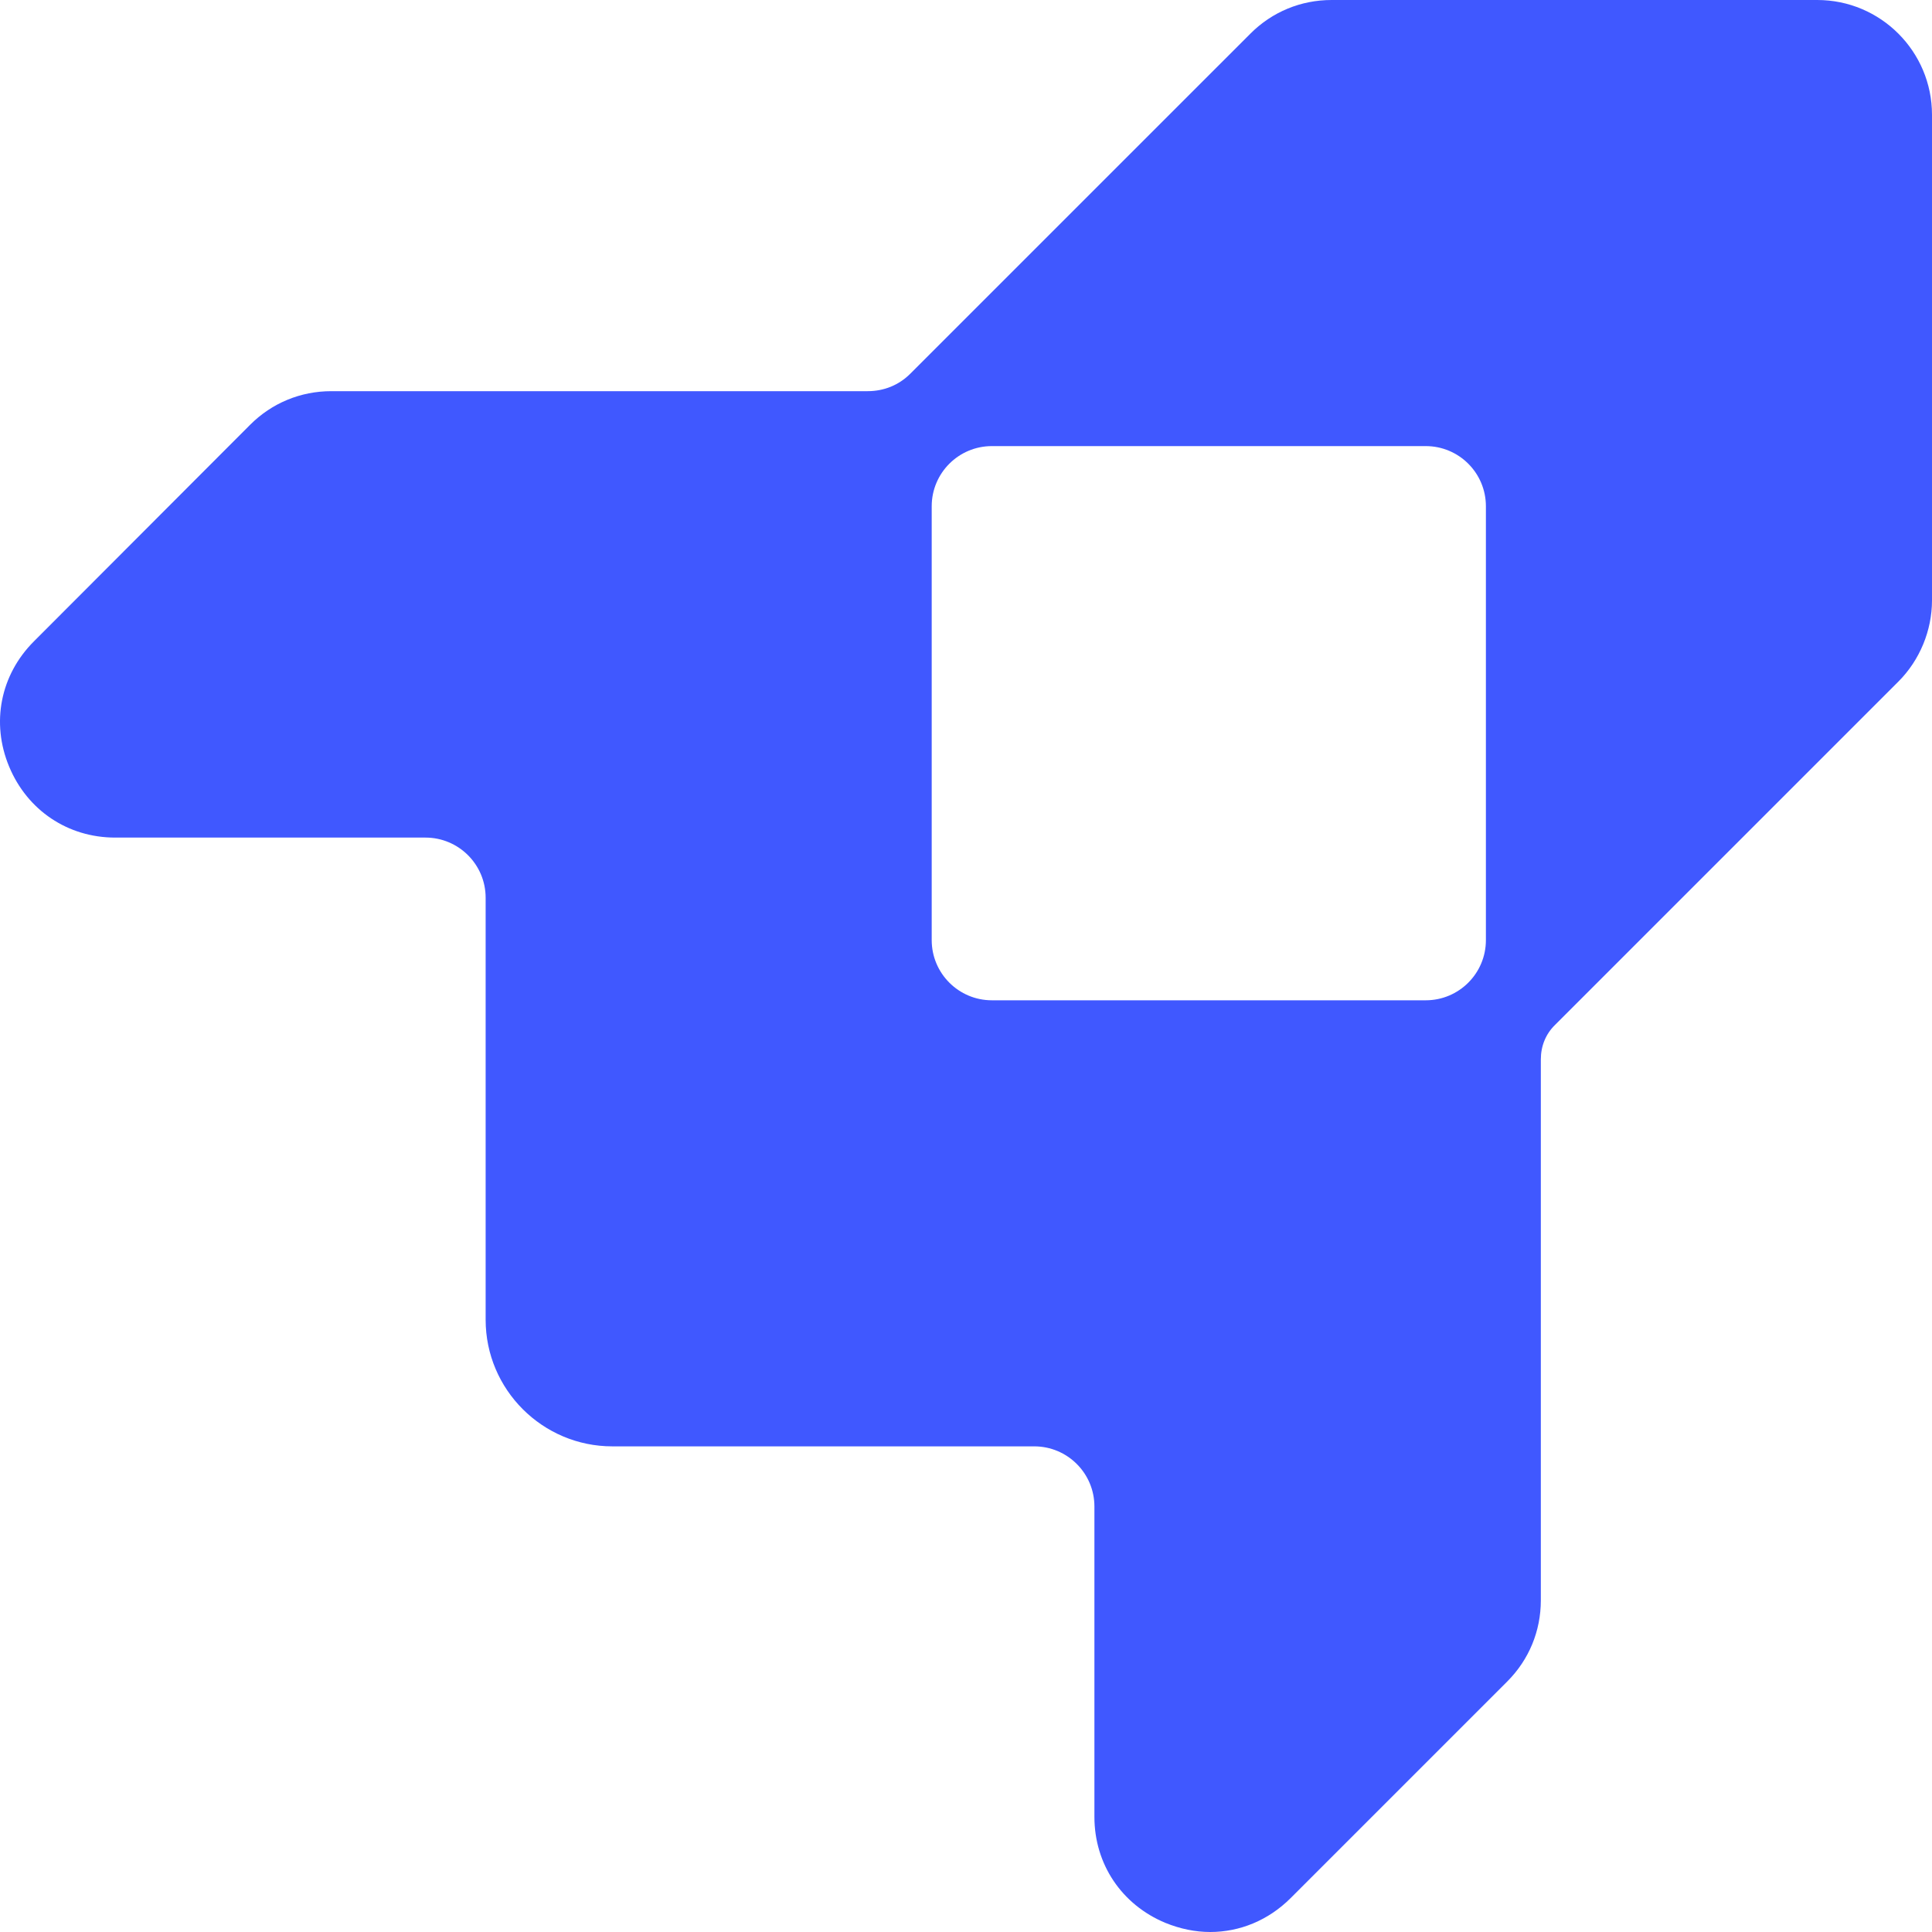 <svg width="60" height="60" viewBox="0 0 60 60" fill="none" xmlns="http://www.w3.org/2000/svg">
<path d="M56.425 0H41.355C40.398 0 39.507 0.369 38.834 1.043L28.272 11.604C27.914 11.963 27.447 12.148 26.947 12.148H10.29C9.334 12.148 8.443 12.517 7.769 13.191L1.054 19.917C0.011 20.96 -0.282 22.448 0.283 23.806C0.848 25.165 2.108 26.012 3.575 26.012H13.213C14.245 26.012 15.082 26.849 15.082 27.881V40.985C15.082 43.158 16.853 44.918 19.015 44.918H32.119C33.151 44.918 33.988 45.755 33.988 46.787V56.425C33.988 57.892 34.835 59.152 36.193 59.717C36.65 59.902 37.117 60 37.584 60C38.497 60 39.388 59.641 40.083 58.946L46.809 52.22C47.483 51.546 47.852 50.655 47.852 49.699V32.901C47.852 32.488 48.004 32.108 48.298 31.825L58.957 21.166C59.62 20.503 60 19.58 60 18.645V3.564C60 1.597 58.403 0 56.436 0H56.425ZM28.935 15.723C28.935 14.69 29.772 13.854 30.804 13.854H44.277C45.31 13.854 46.146 14.69 46.146 15.723V29.196C46.146 30.228 45.31 31.065 44.277 31.065H30.804C29.772 31.065 28.935 30.228 28.935 29.196V15.723Z" fill="#4058FF"/>
</svg>
